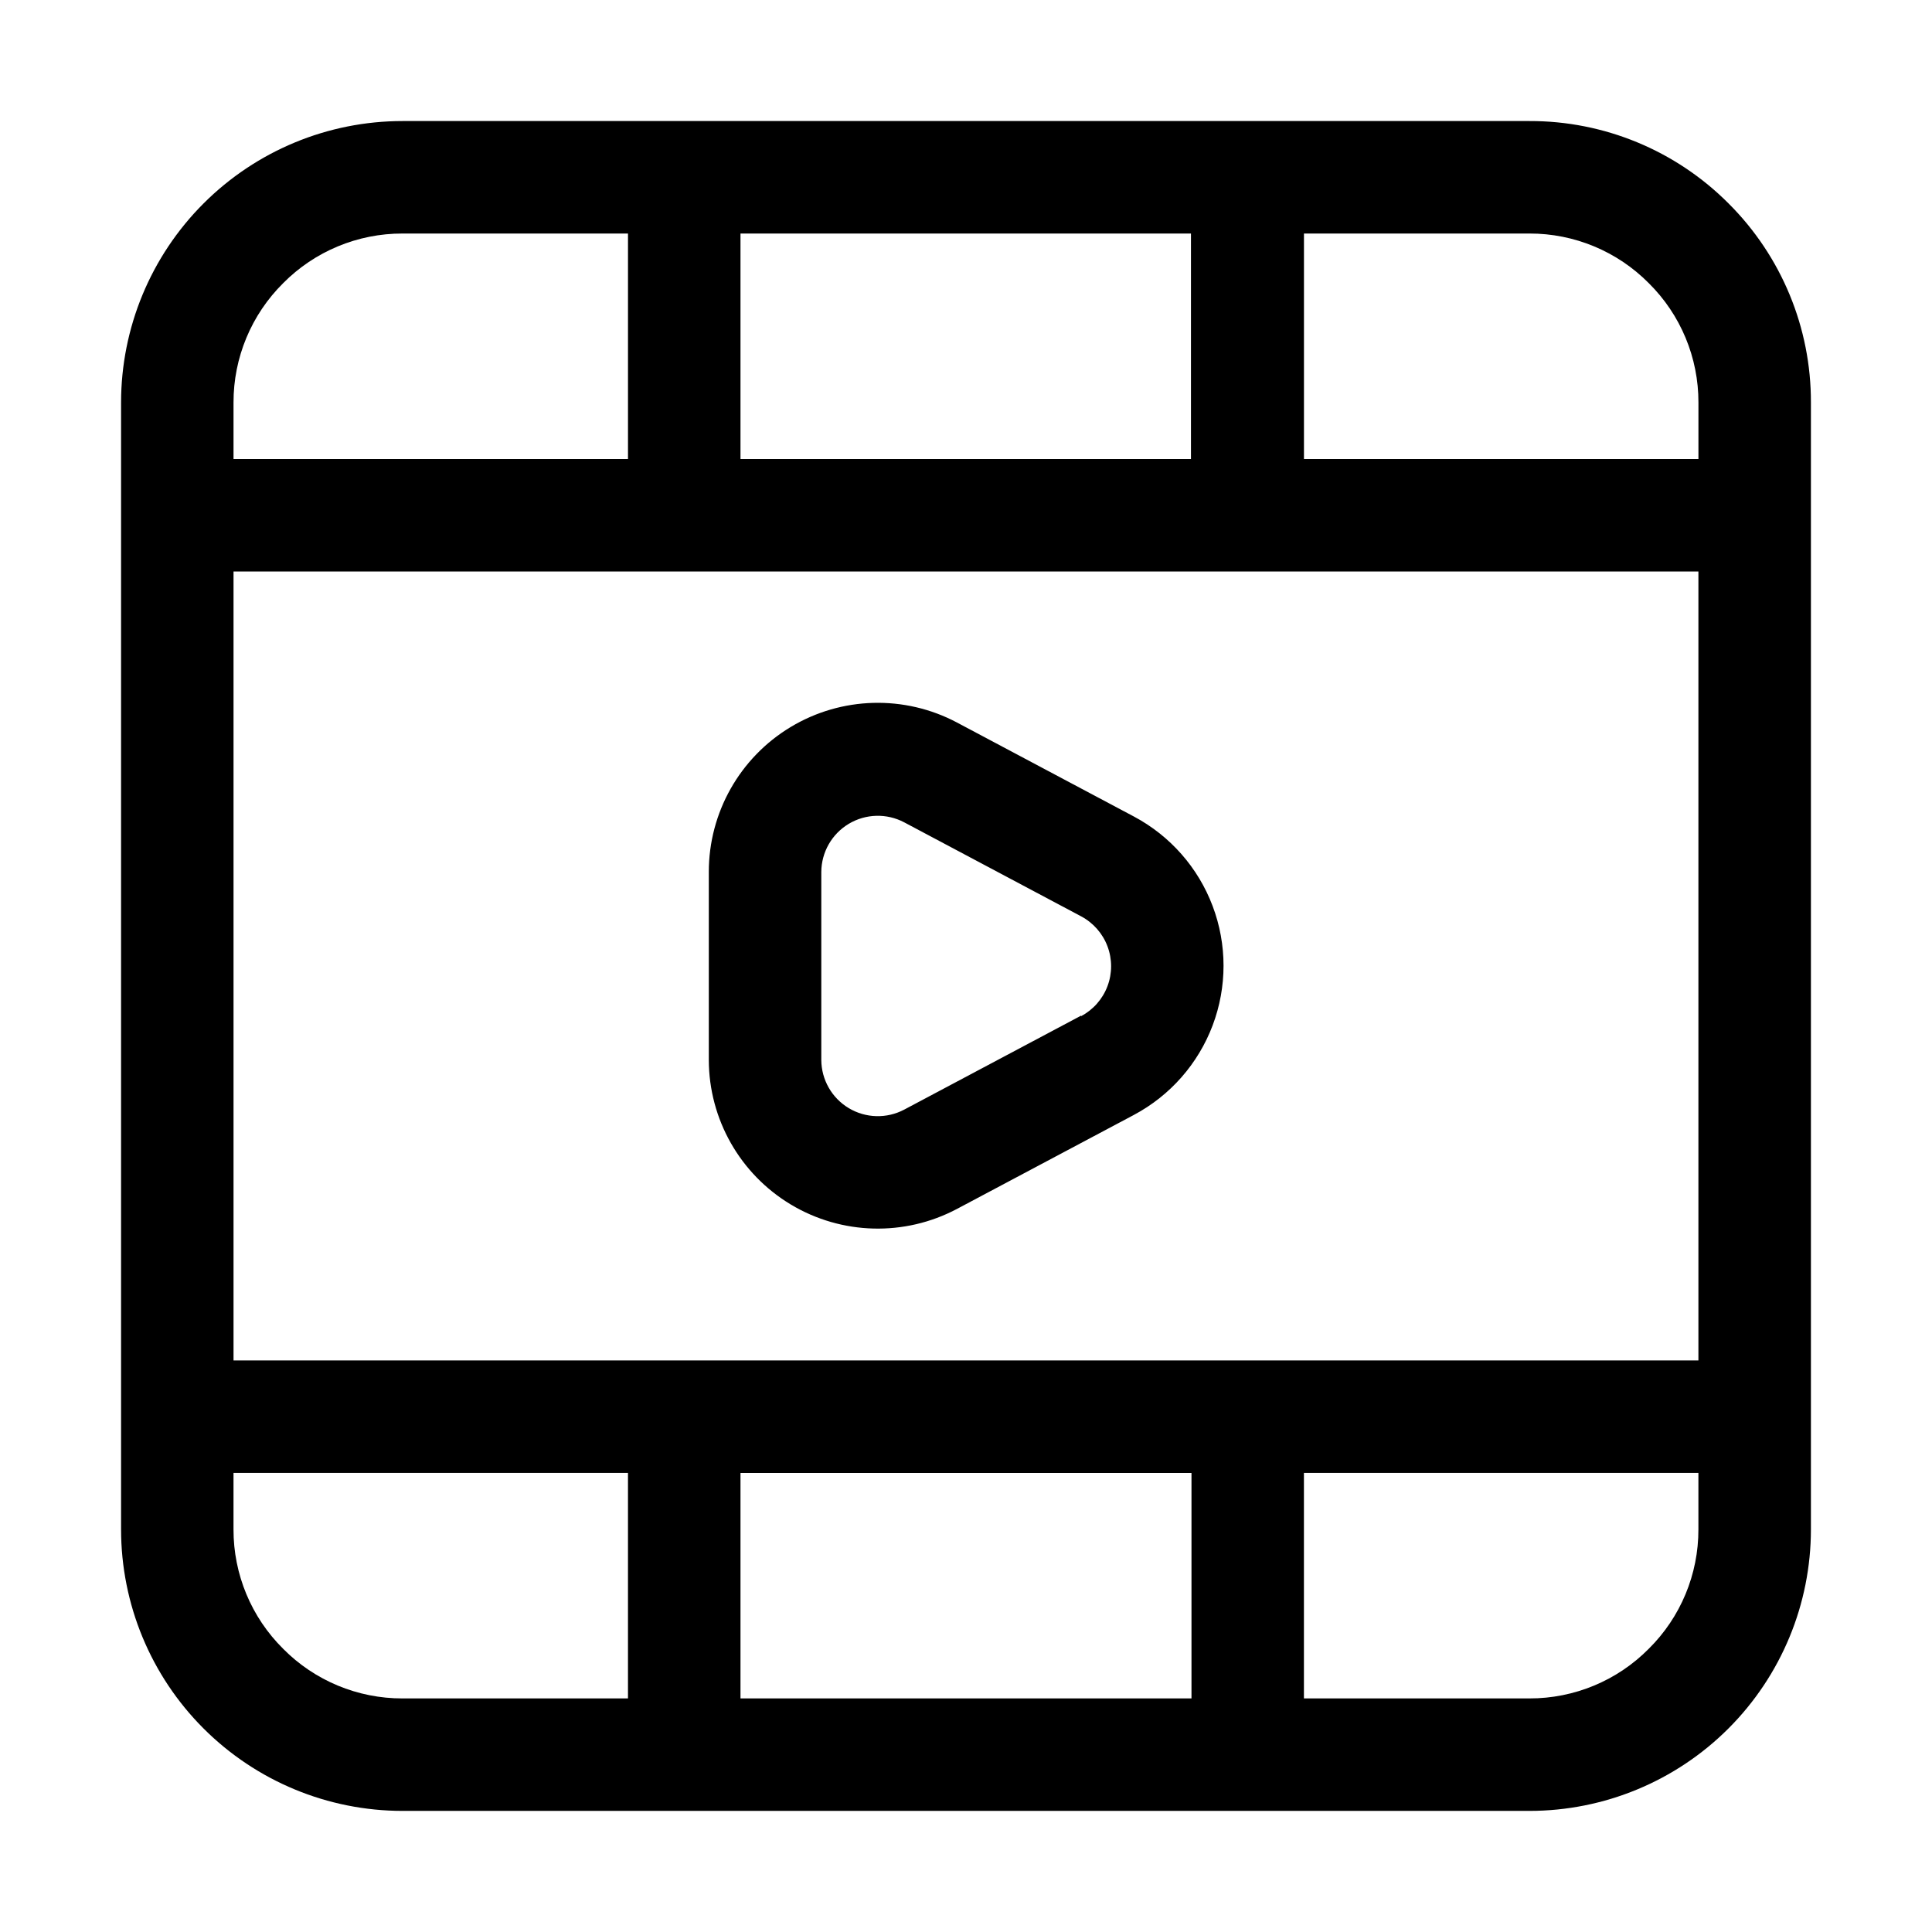<?xml version="1.0" encoding="UTF-8"?>
<!-- Uploaded to: ICON Repo, www.svgrepo.com, Generator: ICON Repo Mixer Tools -->
<svg fill="#000000" width="800px" height="800px" version="1.1" viewBox="144 144 512 512" xmlns="http://www.w3.org/2000/svg">
 <g>
  <path d="m602.08 197.91c-13.969-14.023-32.965-21.887-52.762-21.832h-298.64c-19.785 0-38.758 7.859-52.746 21.848-13.988 13.988-21.848 32.961-21.848 52.746v298.64c0 19.785 7.859 38.758 21.848 52.746 13.988 13.988 32.961 21.848 52.746 21.848h298.64c19.785 0 38.758-7.859 52.746-21.848 13.988-13.988 21.848-32.961 21.848-52.746v-298.64c0.055-19.797-7.805-38.793-21.832-52.762zm-21.133 21.133c8.445 8.355 13.184 19.75 13.156 31.629v14.973h-104.54v-59.758h59.758-0.004c11.879-0.023 23.273 4.715 31.629 13.156zm-121.19 315.3v59.758h-119.52v-59.758zm-253.87-29.809v-209.08h388.21v209.08zm134.35-238.89v-59.758h119.38v59.758zm-121.2-46.602c8.355-8.441 19.75-13.18 31.629-13.156h59.758v59.758h-104.54v-14.973c-0.023-11.879 4.715-23.273 13.156-31.629zm0 361.9c-8.441-8.355-13.18-19.75-13.156-31.629v-14.973h104.54v59.758h-59.758c-11.879 0.027-23.273-4.711-31.629-13.156zm361.9 0c-8.355 8.445-19.75 13.184-31.629 13.156h-59.754v-59.758h104.54v14.973c0.027 11.879-4.711 23.273-13.156 31.629z"/>
  <path d="m444.5 360.39-46.883-24.91h0.004c-13.891-7.371-30.625-6.918-44.094 1.191s-21.699 22.691-21.684 38.414v49.82c0.031 15.695 8.281 30.23 21.742 38.309 13.461 8.074 30.168 8.512 44.035 1.156l46.883-24.91h-0.004c9.609-5.113 17.027-13.551 20.867-23.734 3.844-10.184 3.844-21.418 0-31.602-3.84-10.188-11.258-18.621-20.867-23.734zm-13.996 52.762-46.883 24.91 0.004-0.004c-4.629 2.449-10.199 2.301-14.691-0.391-4.492-2.688-7.25-7.527-7.281-12.762v-49.82c0.031-5.238 2.789-10.078 7.281-12.766 4.492-2.688 10.062-2.836 14.691-0.391l46.883 24.91c3.215 1.707 5.699 4.531 6.984 7.938 1.285 3.406 1.285 7.168 0 10.574-1.285 3.406-3.769 6.231-6.984 7.938z"/>
 </g>
</svg>